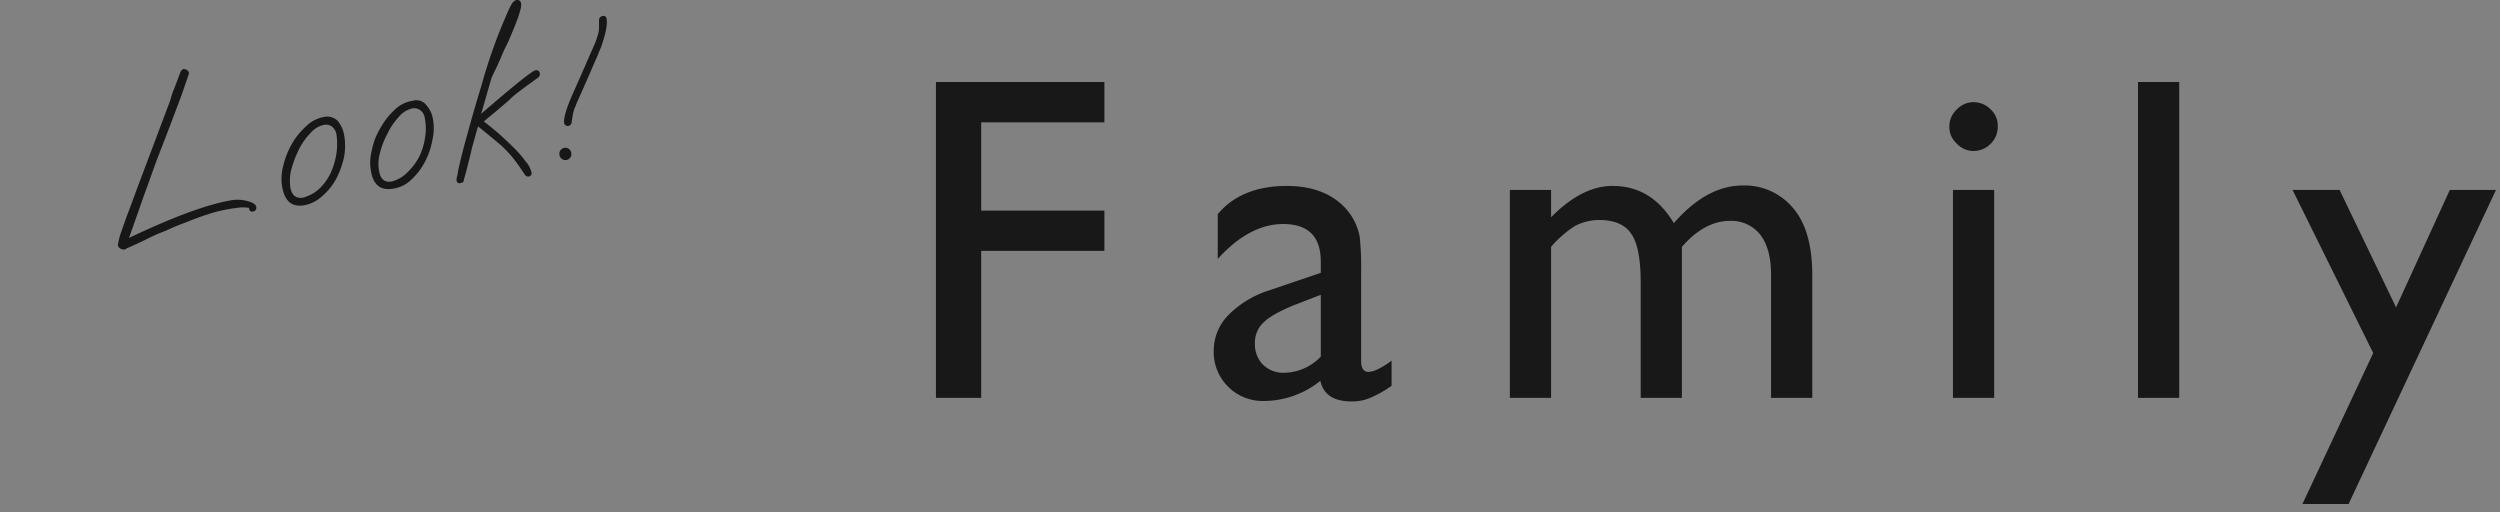 <?xml version="1.0" encoding="UTF-8"?><svg xmlns="http://www.w3.org/2000/svg" width="558" height="114.3"><rect width="100%" height="100%" fill="#808080" stroke="none"/><path style="fill:#f9f9fb;opacity:.01" d="M0 .3h558v114H0z"/><path d="M13267.9 11396.5h10.1v-32.8h27.5v-9h-27.5v-19.7h27.5v-9h-37.6v70.5Zm94.6-35.9a13.028 13.028 0 0 0-4.3-7.5q-4.5-3.9-12-3.9c-6.7 0-11.9 2.1-15.4 6.3v10c4.7-5.2 9.6-7.8 14.6-7.8q8.4 0 8.4 8.4v2.5l-11.8 4a22.2 22.2 0 0 0-8.9 5.5 11.374 11.374 0 0 0-3.2 7.9 10.941 10.941 0 0 0 11.3 11.2 20.207 20.207 0 0 0 12.5-4.5c.7 3.1 3 4.6 7 4.6a10.361 10.361 0 0 0 3.9-.7 24.317 24.317 0 0 0 5-2.8v-5.6c-2.3 1.7-4 2.5-5.2 2.5-1 0-1.6-.8-1.6-2.4v-19.7a68.876 68.876 0 0 0-.3-8Zm-16.8 30.3a6.487 6.487 0 0 1-4.8-1.8 6.409 6.409 0 0 1-1.8-4.7 6.109 6.109 0 0 1 1.9-4.7c1.3-1.3 3.5-2.5 6.6-3.8l6.2-2.4v13.8a11.533 11.533 0 0 1-8.1 3.6Zm99.4-33.9a8.192 8.192 0 0 1 6.8 3.1c1.6 2.1 2.4 5 2.4 8.9v27.5h9.2v-27.4c0-6.8-1.5-11.8-4.4-15.1a14.076 14.076 0 0 0-11.1-4.9c-5.4 0-10.5 2.8-15.4 8.4-3.3-5.5-7.8-8.3-13.7-8.3-4.5 0-9.1 2.3-13.7 7v-6.1h-9.2v46.4h9.2v-33.7a23.583 23.583 0 0 1 5.4-4.7 11.857 11.857 0 0 1 5.3-1.3c3.5 0 5.9 1.1 7.2 3.1q2.1 3 2.1 10.8v25.8h9.2v-33.7c3.3-3.8 6.9-5.8 10.7-5.8Zm50.6-24.8a5.007 5.007 0 0 0-1.6 3.7 4.918 4.918 0 0 0 1.6 3.8 5.119 5.119 0 0 0 3.7 1.7 5.349 5.349 0 0 0 3.9-1.6 5.284 5.284 0 0 0 1.6-3.9 4.918 4.918 0 0 0-1.6-3.8 5.349 5.349 0 0 0-3.9-1.6 5.119 5.119 0 0 0-3.7 1.7Zm-.8 64.3h9.2v-46.4h-9.2v46.4Zm41.3 0h9.2v-70.5h-9.2v70.5Zm57.6-20.2-12.6-26.2h-10.5l18 36.4-15.8 33.7h10.3l32.9-70.1h-10.3Z" transform="translate(-13059 -11307.7)" style="fill-rule:evenodd;fill:#181818"/><path data-name="Look!" d="M13087.3 11363.1a11.433 11.433 0 0 0 1.4-.6c1.1-.5 2.2-1 3.4-1.6a35.172 35.172 0 0 1 3.9-1.7 48.928 48.928 0 0 1 4.6-1.9c1.7-.7 3.3-1.3 4.9-1.8a31.339 31.339 0 0 1 4.4-1.1c1-.2 2-.3 2.8-.4a9.229 9.229 0 0 1 1.9.1v.2a.676.676 0 0 0 .9.6.824.824 0 0 0 .7-1c-.1-.6-.8-1-1.9-1.3a8.39 8.39 0 0 0-4.2-.1c-5.4 1-12.8 3.8-22.3 8.3 1.2-3.4 2.3-6.5 3.3-9.4 1.1-2.9 2-5.6 2.9-8 2.5-6.4 4.3-11.2 5.5-14.4 1.1-3.2 1.7-4.9 1.7-5a1.157 1.157 0 0 0-.5-.7 2.353 2.353 0 0 0-.8-.2 1.7 1.7 0 0 0-.6.6c-.5 1.4-1 2.7-1.4 3.7a21.274 21.274 0 0 0-.9 2.7l-4.7 12.5c-1.7 4.5-3.1 8.2-4.1 11-1.1 2.8-1.8 4.9-2.3 6.3a14.921 14.921 0 0 0-.6 2.6 1.344 1.344 0 0 0 .6.7 1.826 1.826 0 0 0 .9.2.914.914 0 0 0 .5-.3Zm43.7-11.7a13.693 13.693 0 0 0 3.1-3.9 19.557 19.557 0 0 0 1.7-4.8 13.424 13.424 0 0 0 0-4.9 6.766 6.766 0 0 0-1.4-3.1 3.358 3.358 0 0 0-3.1-.9 7.8 7.8 0 0 0-4 2.1 16.09 16.09 0 0 0-3.2 4 18.419 18.419 0 0 0-1.9 4.9 10.843 10.843 0 0 0-.2 4.7c.6 3.2 2.2 4.5 5 4a8.182 8.182 0 0 0 4-2.1Zm-7.2-1.9a10.636 10.636 0 0 1 .2-3.9 24.47 24.47 0 0 1 1.7-4.5 14.418 14.418 0 0 1 2.6-3.7 5.412 5.412 0 0 1 2.9-1.8 2.2 2.2 0 0 1 1.8.3 2.8 2.8 0 0 1 1.1 1.8 14.756 14.756 0 0 1 0 4.2 16.6 16.6 0 0 1-1.2 4.2 12.111 12.111 0 0 1-2.4 3.5 8.428 8.428 0 0 1-3.5 2.1.438.438 0 0 1-.3.1c-1.6.3-2.6-.5-2.9-2.3Zm27-1.7a14.49 14.49 0 0 0 3-3.9 16.769 16.769 0 0 0 1.7-4.9 11.6 11.6 0 0 0 .1-4.9 6.1 6.1 0 0 0-1.5-3 2.769 2.769 0 0 0-3-.9 7.271 7.271 0 0 0-4 2 16.164 16.164 0 0 0-3.2 4.1 14.692 14.692 0 0 0-1.9 4.9 10.843 10.843 0 0 0-.2 4.7c.5 3.1 2.2 4.4 5 3.9a7.271 7.271 0 0 0 4-2Zm-7.2-2a8.834 8.834 0 0 1 .2-3.9 18.2 18.2 0 0 1 1.7-4.4 14.96 14.96 0 0 1 2.5-3.7 5.617 5.617 0 0 1 3-1.9 2.23 2.23 0 0 1 1.8.4 2.464 2.464 0 0 1 1 1.7 11.864 11.864 0 0 1 .1 4.2 14.549 14.549 0 0 1-1.2 4.2 13.019 13.019 0 0 1-2.5 3.5 7.717 7.717 0 0 1-3.4 2.2 1.034 1.034 0 0 1-.4.1c-1.5.3-2.5-.5-2.8-2.4Zm34 .3a5.722 5.722 0 0 0-1.3-2.4 23.828 23.828 0 0 0-2.7-3.1c-1.1-1.1-2.2-2.1-3.4-3.2-1.2-1-2.2-1.8-3.2-2.6 1.4-1.2 2.7-2.2 3.7-3.1 1.1-.9 2-1.7 2.6-2.3.8-.7 1.6-1.3 2.4-1.9s1.9-1.4 3.3-2.4a1.107 1.107 0 0 0 .5-1 .768.768 0 0 0-1-.7c-.7.1-4.7 3.3-12.1 9.7l2.3-8c.2-.4.4-.9.8-1.7s.8-1.7 1.2-2.6q.6-1.5 1.2-2.7c.4-.8.7-1.4.8-1.7 1.9-4.4 2.8-7 2.6-7.9a.878.878 0 0 0-1.1-.8 2.226 2.226 0 0 0-1.1 1.1 20.917 20.917 0 0 0-1 2.1 117.429 117.429 0 0 0-5.7 16.1c-1.2 3.9-2.2 7.4-3.1 10.7q-1.35 4.8-2.1 8.4a3.553 3.553 0 0 1-.2 1 3.445 3.445 0 0 0-.1.9.648.648 0 0 0 1 .5.53.53 0 0 0 .6-.6c.4-1.3.7-2.5 1-3.7.3-1.1.6-2.4.9-3.7.4-1.4.8-2.9 1.3-4.6q2.4 1.95 5.1 4.2a26.728 26.728 0 0 1 4.2 4.9l1.1 1.6a.874.874 0 0 0 .9.5.73.73 0 0 0 .6-1Zm9-11.4c.1-.3.1-.6.2-1a4.4 4.4 0 0 1 .2-1 5.782 5.782 0 0 1 .5-1.4 10.375 10.375 0 0 1 .4-1c1.3-2.9 2.3-5.2 3-6.8.7-1.7 1.3-2.9 1.6-3.7s.6-1.4.7-1.7c1-2.9 1.4-4.9 1.2-6.1a.725.725 0 0 0-1-.7.928.928 0 0 0-.7 1v1.4a4.9 4.9 0 0 1-.3 1.9 18.29 18.29 0 0 1-1.1 2.9l-2.1 4.8-2.6 5.9c-1.3 3-1.8 5-1.7 5.9a.824.824 0 0 0 1 .7.946.946 0 0 0 .7-1.1Zm-.1 7.1a1.337 1.337 0 1 0-2.6.6 1.334 1.334 0 1 0 2.6-.6Z" transform="translate(-13059 -11307.7)" style="fill:#171717;fill-rule:evenodd"/></svg>